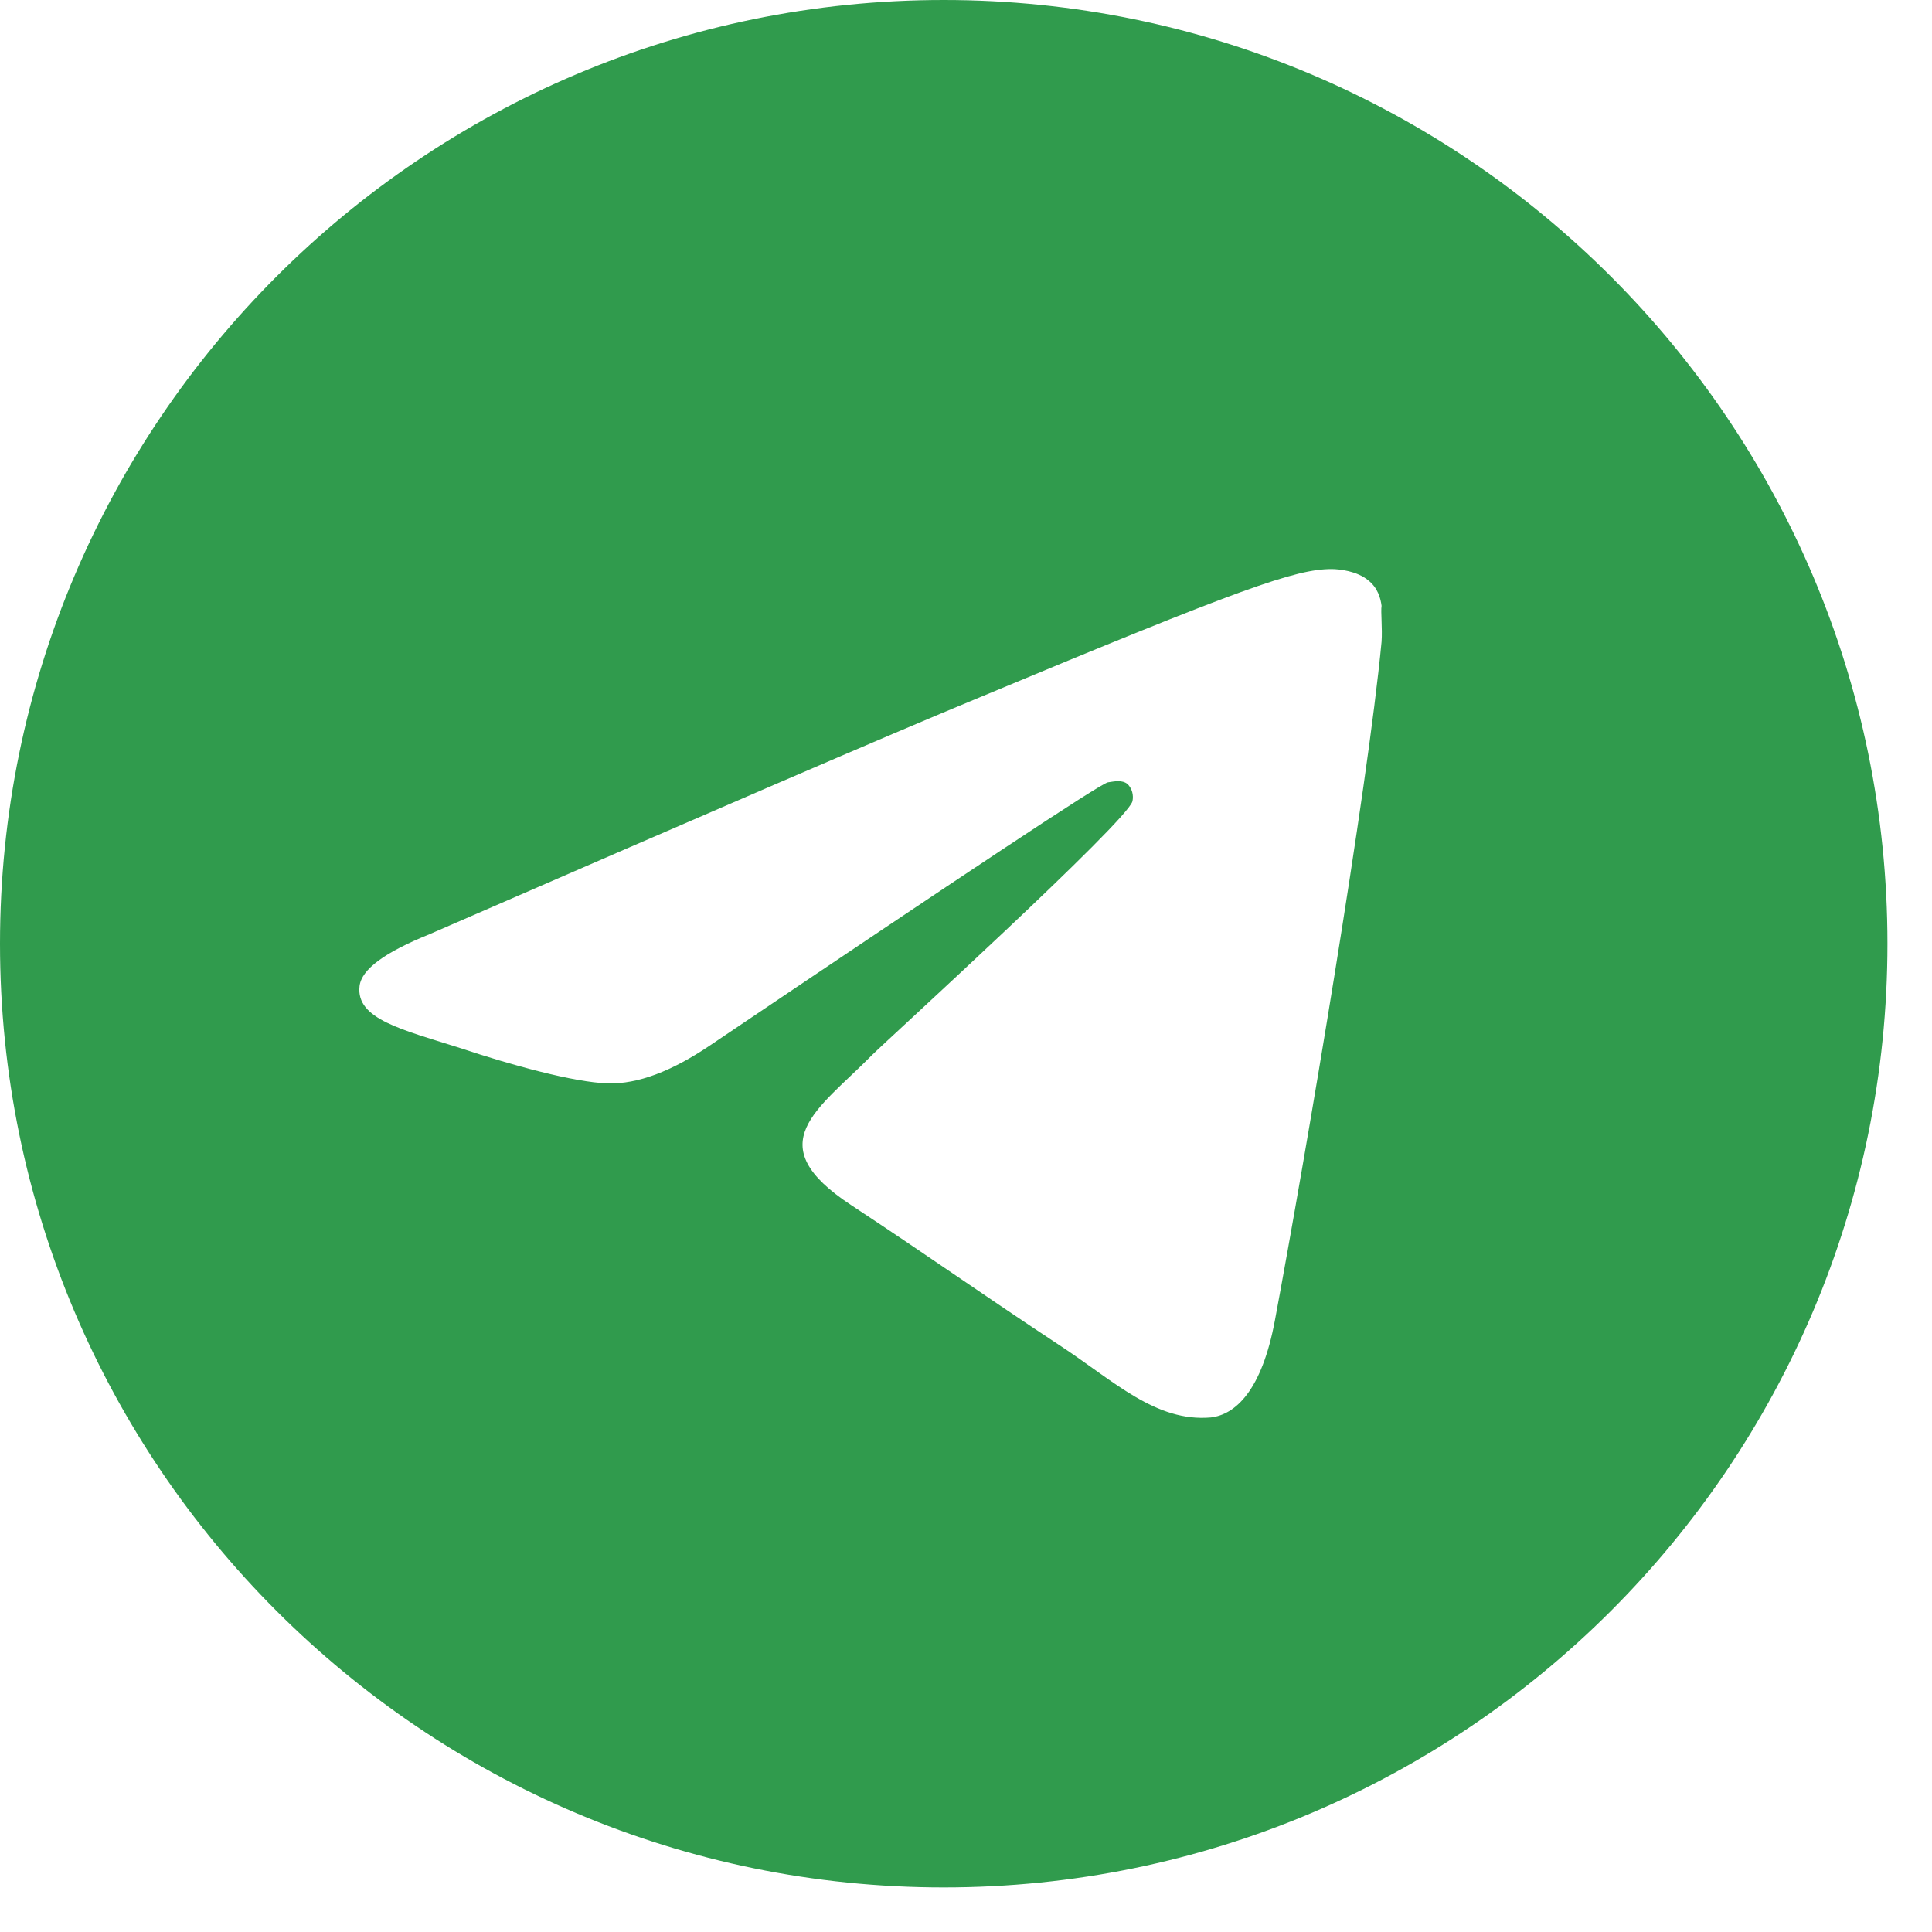 <svg width="31" height="31" viewBox="0 0 31 31" fill="none" xmlns="http://www.w3.org/2000/svg">
<path d="M15.142 0C6.784 0 0 6.784 0 15.142C0 23.501 6.784 30.285 15.142 30.285C23.501 30.285 30.285 23.501 30.285 15.142C30.285 6.784 23.501 0 15.142 0ZM22.168 10.297C21.941 12.689 20.957 18.504 20.457 21.184C20.245 22.32 19.821 22.698 19.428 22.744C18.549 22.82 17.883 22.168 17.035 21.608C15.703 20.73 14.945 20.185 13.658 19.337C12.159 18.352 13.128 17.807 13.992 16.929C14.219 16.702 18.095 13.174 18.171 12.856C18.181 12.808 18.18 12.758 18.167 12.71C18.154 12.663 18.129 12.619 18.095 12.583C18.004 12.508 17.883 12.538 17.777 12.553C17.641 12.583 15.521 13.992 11.387 16.778C10.781 17.186 10.236 17.398 9.752 17.383C9.207 17.368 8.177 17.081 7.405 16.823C6.451 16.52 5.709 16.354 5.769 15.824C5.8 15.551 6.178 15.279 6.89 14.991C11.311 13.068 14.249 11.796 15.718 11.19C19.927 9.434 20.79 9.131 21.366 9.131C21.487 9.131 21.775 9.161 21.956 9.313C22.108 9.434 22.153 9.6 22.168 9.721C22.153 9.812 22.183 10.085 22.168 10.297Z" fill="#309B4D"/>
</svg>
